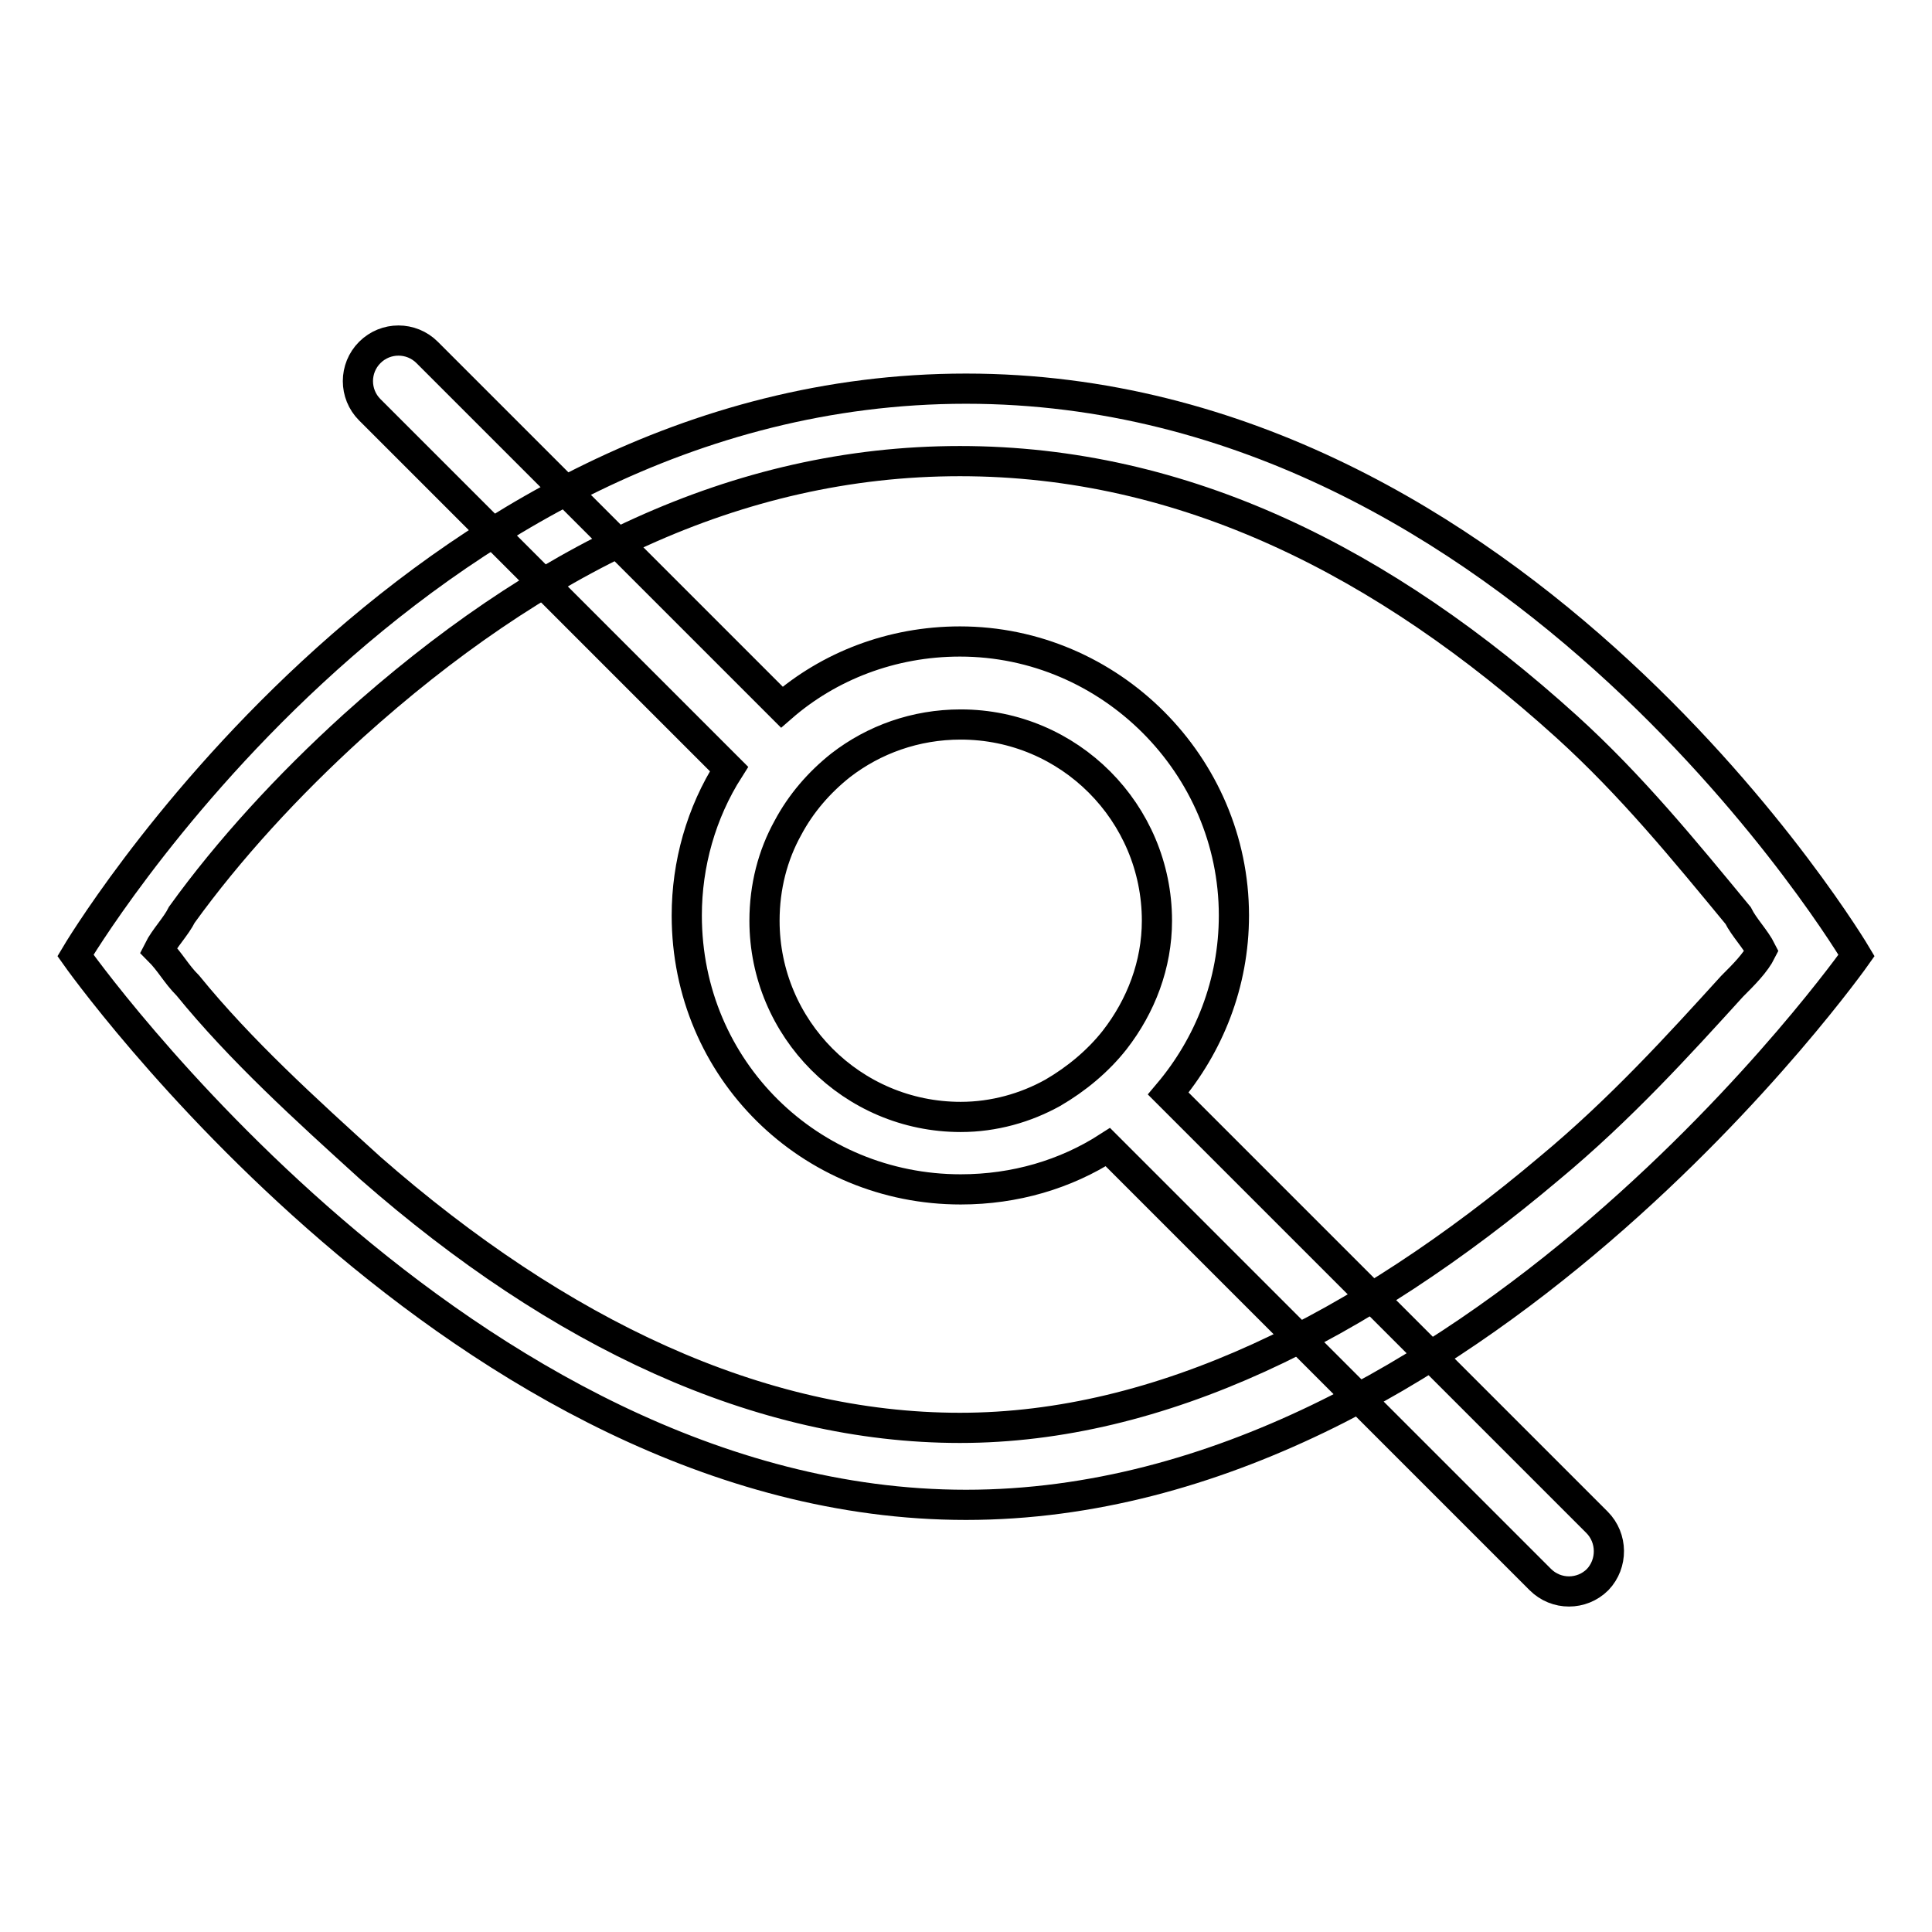 <?xml version="1.0" encoding="utf-8"?>
<!-- Svg Vector Icons : http://www.onlinewebfonts.com/icon -->
<!DOCTYPE svg PUBLIC "-//W3C//DTD SVG 1.1//EN" "http://www.w3.org/Graphics/SVG/1.1/DTD/svg11.dtd">
<svg version="1.1" xmlns="http://www.w3.org/2000/svg" xmlns:xlink="http://www.w3.org/1999/xlink" x="0px" y="0px" viewBox="0 0 256 256" enable-background="new 0 0 256 256" xml:space="preserve">
<g> <path stroke-width="4" fill-opacity="0" stroke="#000000"  d="M128,51.5c-73.6,0-118,75.1-118,75.1s51.3,72.8,118,72.8c66.7,0,118-72.8,118-72.8S201.5,51.5,128,51.5z  M205.3,154.8c-25,21.1-51.6,34.4-78.1,34.4c-26.6,0-53.1-12.5-78.1-34.4c-8.6-7.8-17.2-15.6-24.2-24.2c-1.6-1.6-2.3-3.1-3.9-4.7 c0.8-1.6,2.3-3.1,3.1-4.7c6.2-8.6,14.1-17.2,22.7-25C71,74.4,97.5,61.1,127.2,61.1c29.7,0,56.2,13.3,80.4,35.2 c8.6,7.8,15.6,16.4,22.7,25c0.8,1.6,2.3,3.1,3.1,4.7c-0.8,1.6-2.3,3.1-3.9,4.7C222.5,138.4,214.7,147,205.3,154.8L205.3,154.8z"/> <path stroke-width="4" fill-opacity="0" stroke="#000000"  d="M211.6,201.7l-56.8-56.8c5.4-6.4,8.7-14.6,8.7-23.6c0-19.9-16.4-36.3-36.3-36.3c-9.1,0-17.4,3.3-23.6,8.7 l-47-47c-2.1-2.1-5.5-2.1-7.6,0c-2.1,2.1-2.1,5.5,0,7.6l47.6,47.6c-3.7,5.8-5.6,12.6-5.6,19.4c0,20.5,16.4,36.3,36.3,36.3 c7.2,0,13.9-2,19.5-5.6l57.3,57.3c2.1,2.1,5.5,2.1,7.6,0C213.7,207.2,213.7,203.8,211.6,201.7L211.6,201.7z M139.5,144.8 c-3.6,2-7.8,3.2-12.2,3.2c-14.4,0-26-11.7-26-26c0-4.5,1.1-8.7,3.1-12.3c1.7-3.2,4.1-6,7-8.3c4.4-3.4,9.9-5.4,15.9-5.4 c14.4,0,26,11.7,26,26c0,5.8-2.1,11.3-5.6,15.8C145.5,140.6,142.6,143,139.5,144.8L139.5,144.8z"/></g>
</svg>